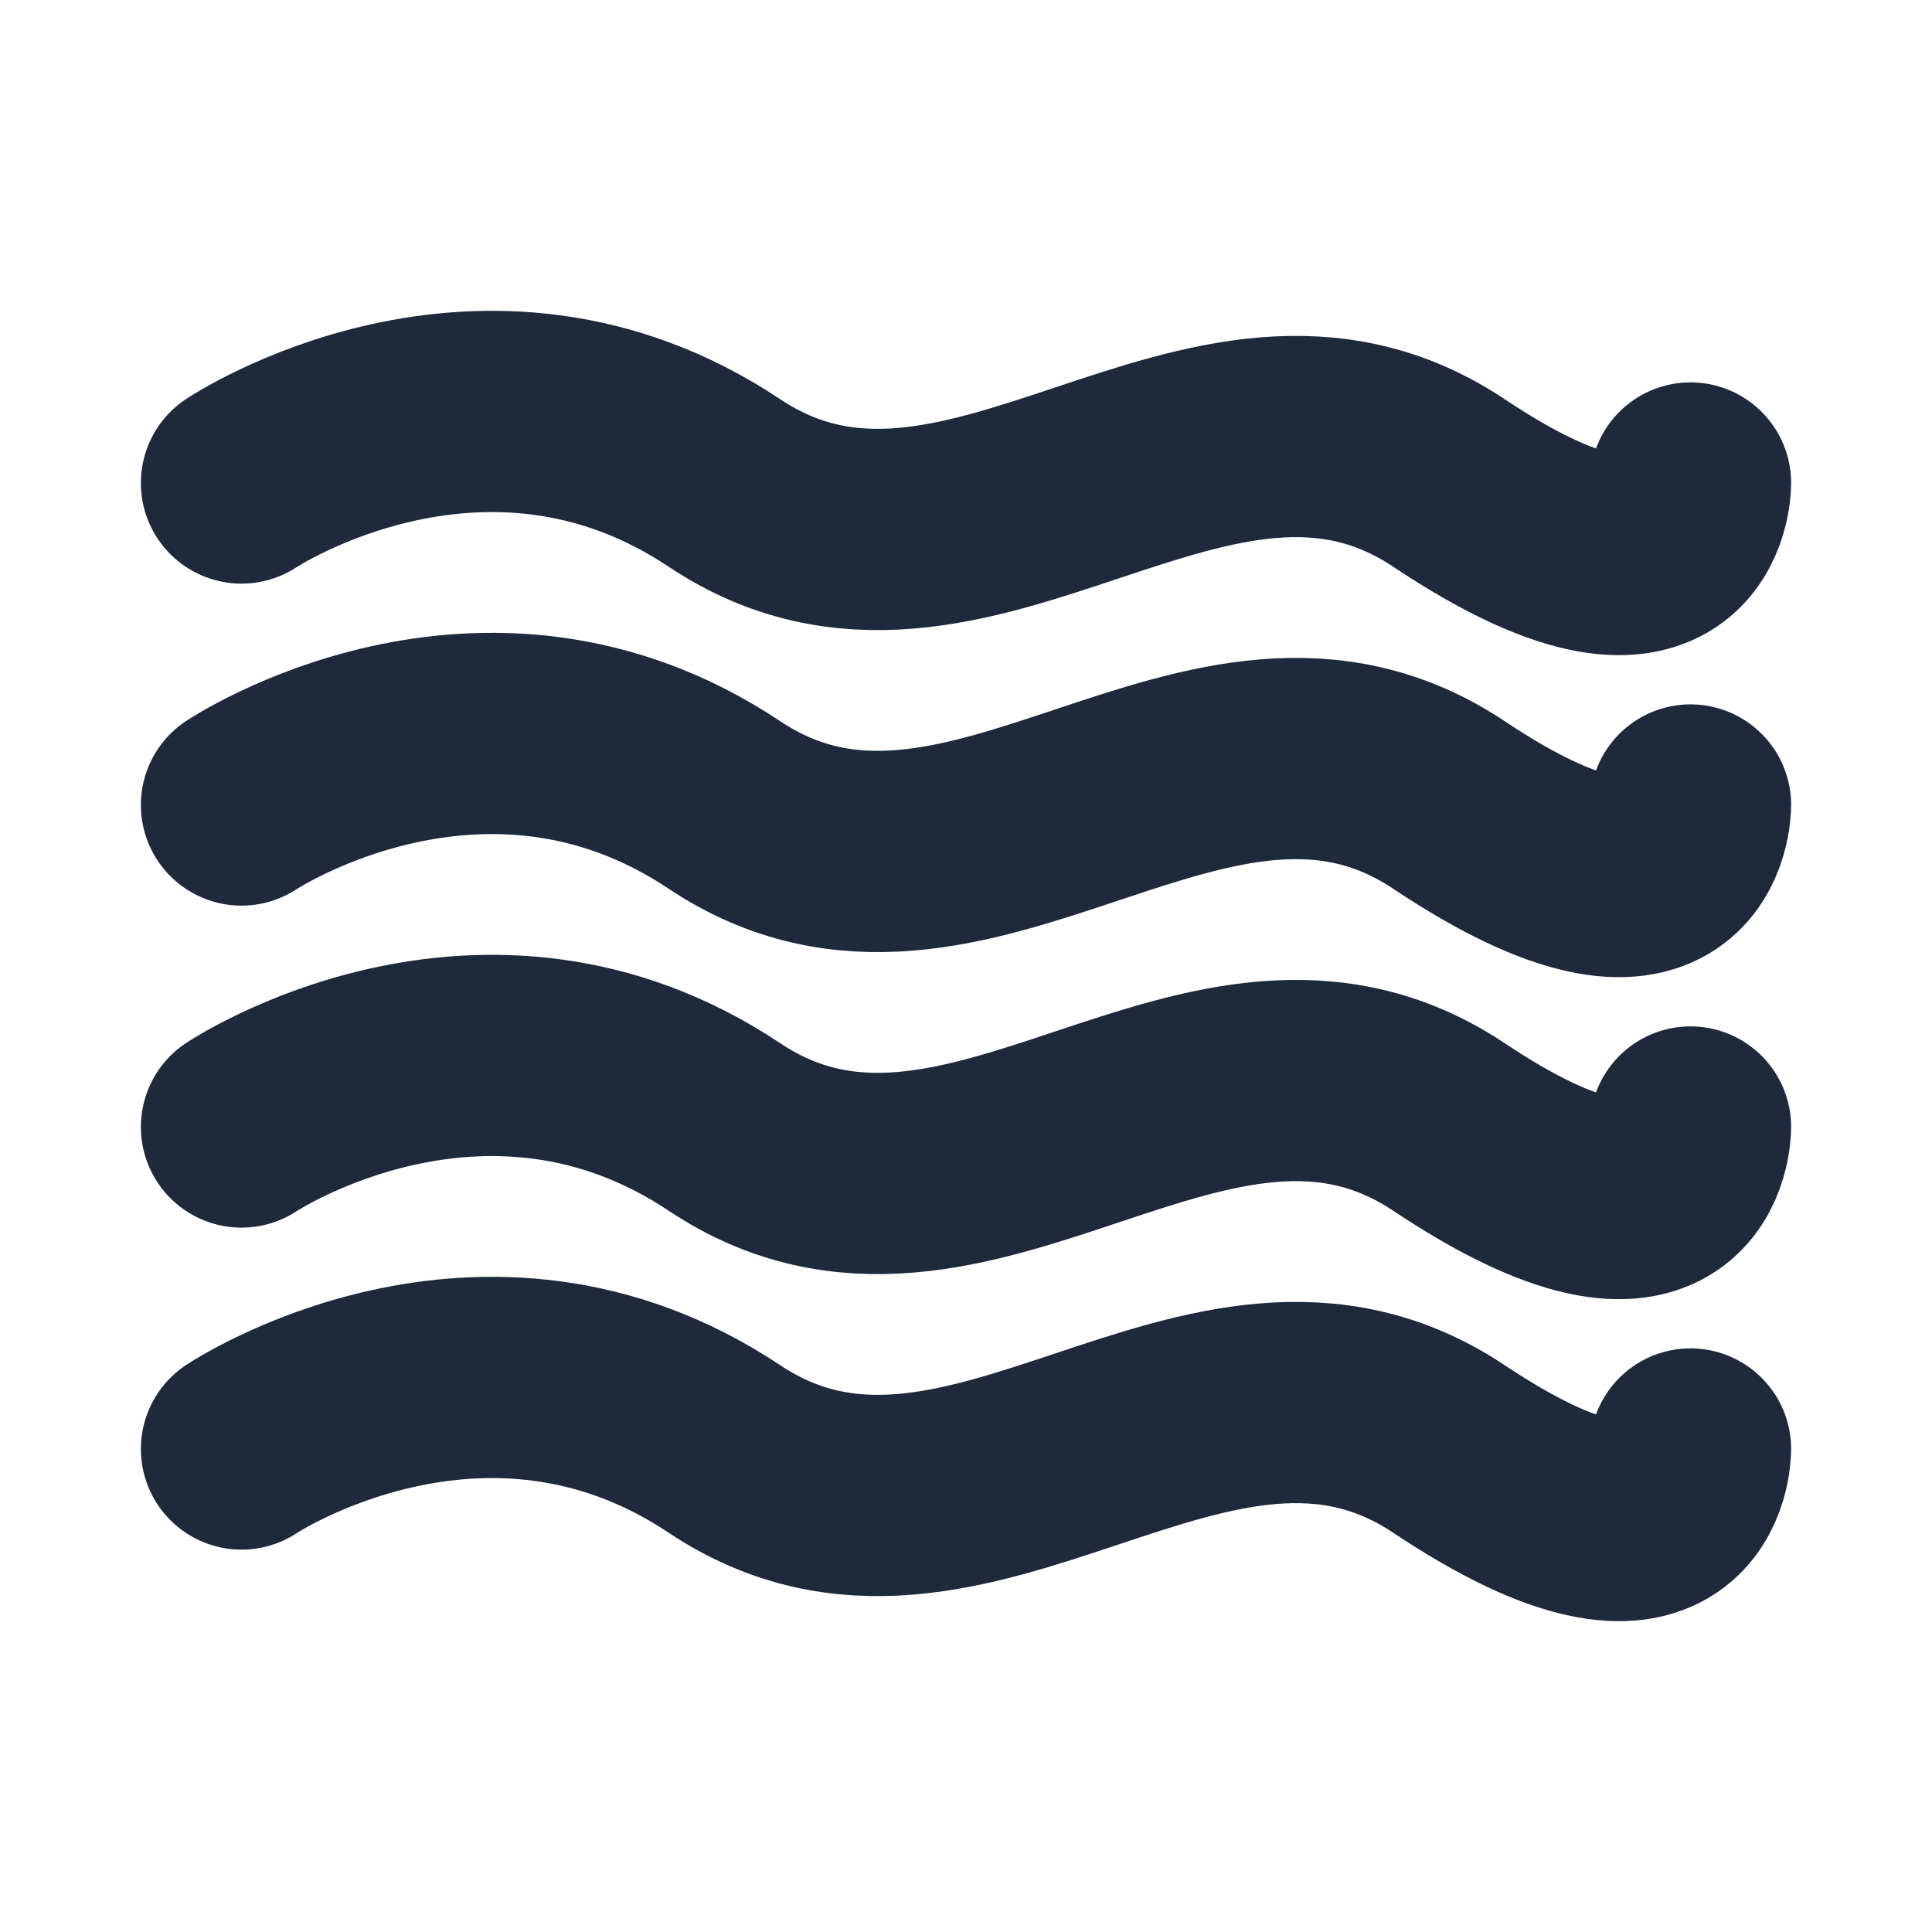 <svg width="64" height="64" viewBox="0 0 24 24" fill="none" xmlns="http://www.w3.org/2000/svg">
    <!-- 4 קווים גליים אופקיים שמייצגים זרימה וחיבור -->
    <path d="M3 6C3 6 6 4 9 6C12 8 15 4 18 6C21 8 21 6 21 6" stroke="#1e293b" stroke-width="2.5"
        stroke-linecap="round" stroke-linejoin="round" />
    <path d="M3 10C3 10 6 8 9 10C12 12 15 8 18 10C21 12 21 10 21 10" stroke="#1e293b"
        stroke-width="2.5" stroke-linecap="round" stroke-linejoin="round" />
    <path d="M3 14C3 14 6 12 9 14C12 16 15 12 18 14C21 16 21 14 21 14" stroke="#1e293b"
        stroke-width="2.5" stroke-linecap="round" stroke-linejoin="round" />
    <path d="M3 18C3 18 6 16 9 18C12 20 15 16 18 18C21 20 21 18 21 18" stroke="#1e293b"
        stroke-width="2.5" stroke-linecap="round" stroke-linejoin="round" />
</svg>
